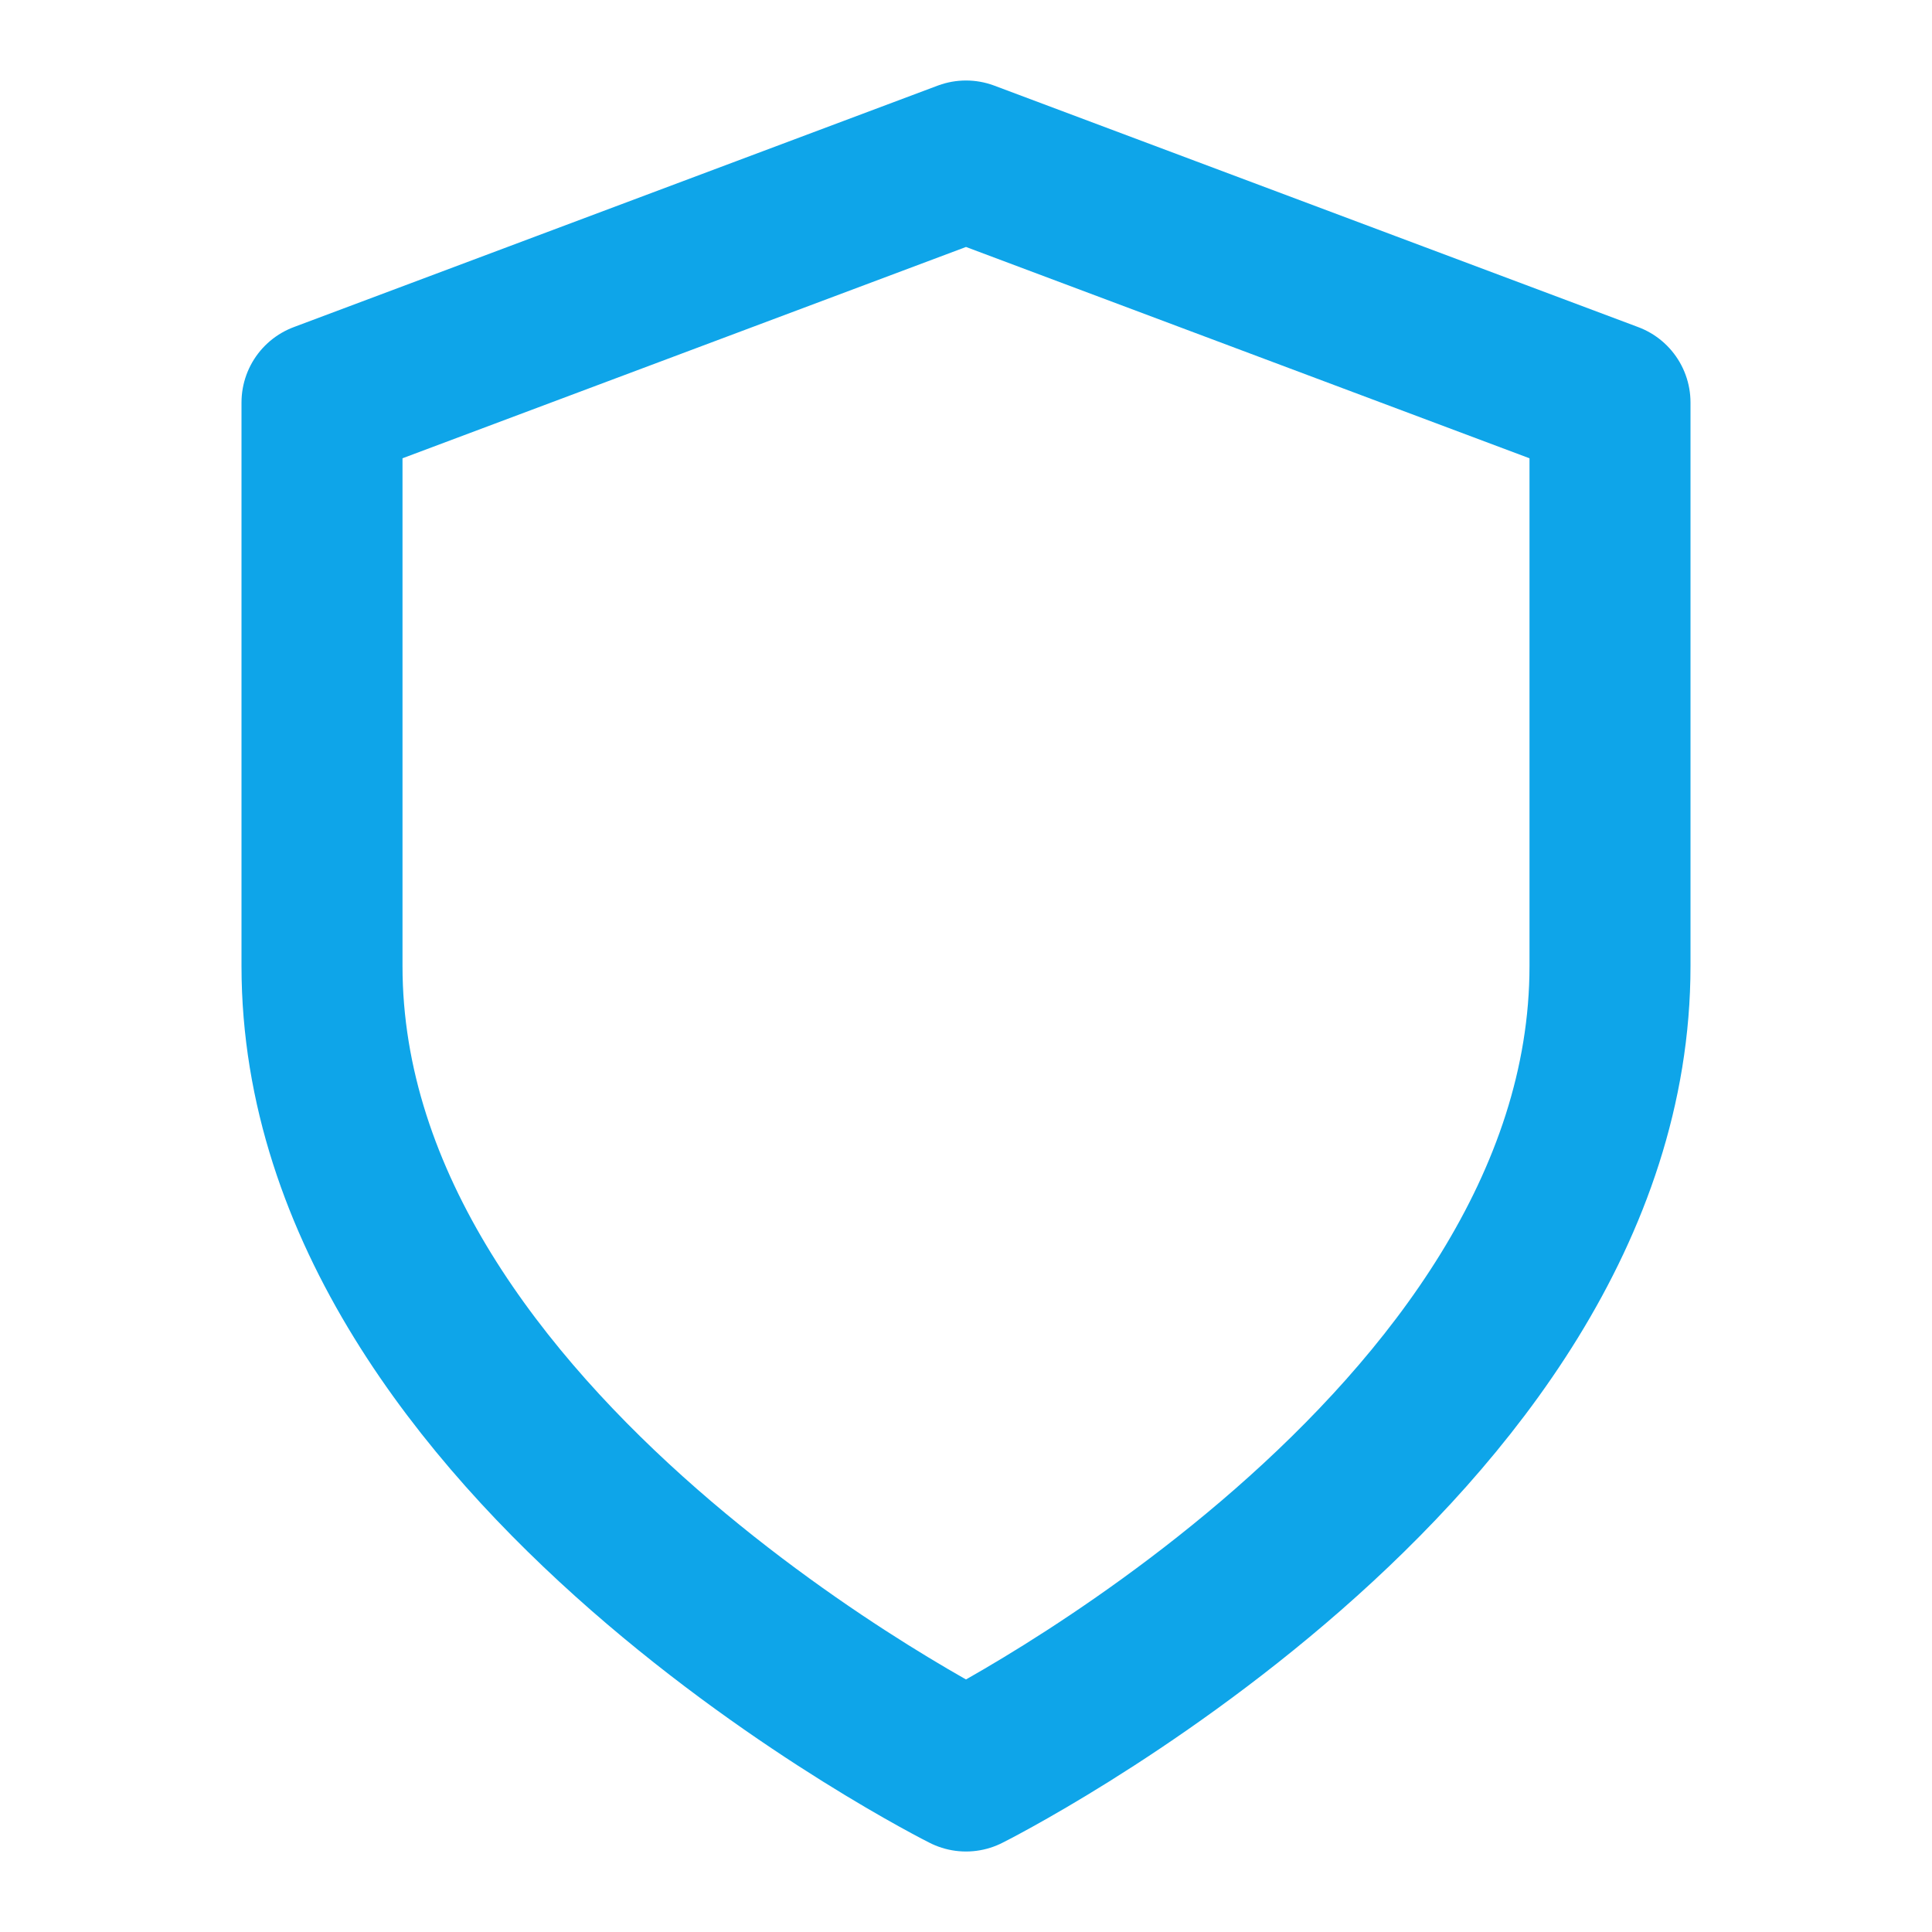 <svg xmlns="http://www.w3.org/2000/svg" viewBox="0 0 24 24" fill="none" stroke="#0EA5E9" stroke-width="2" stroke-linecap="round" stroke-linejoin="round">
  <path d="M12 22s8-4 8-10V5l-8-3-8 3v7c0 6 8 10 8 10z"/>
</svg>